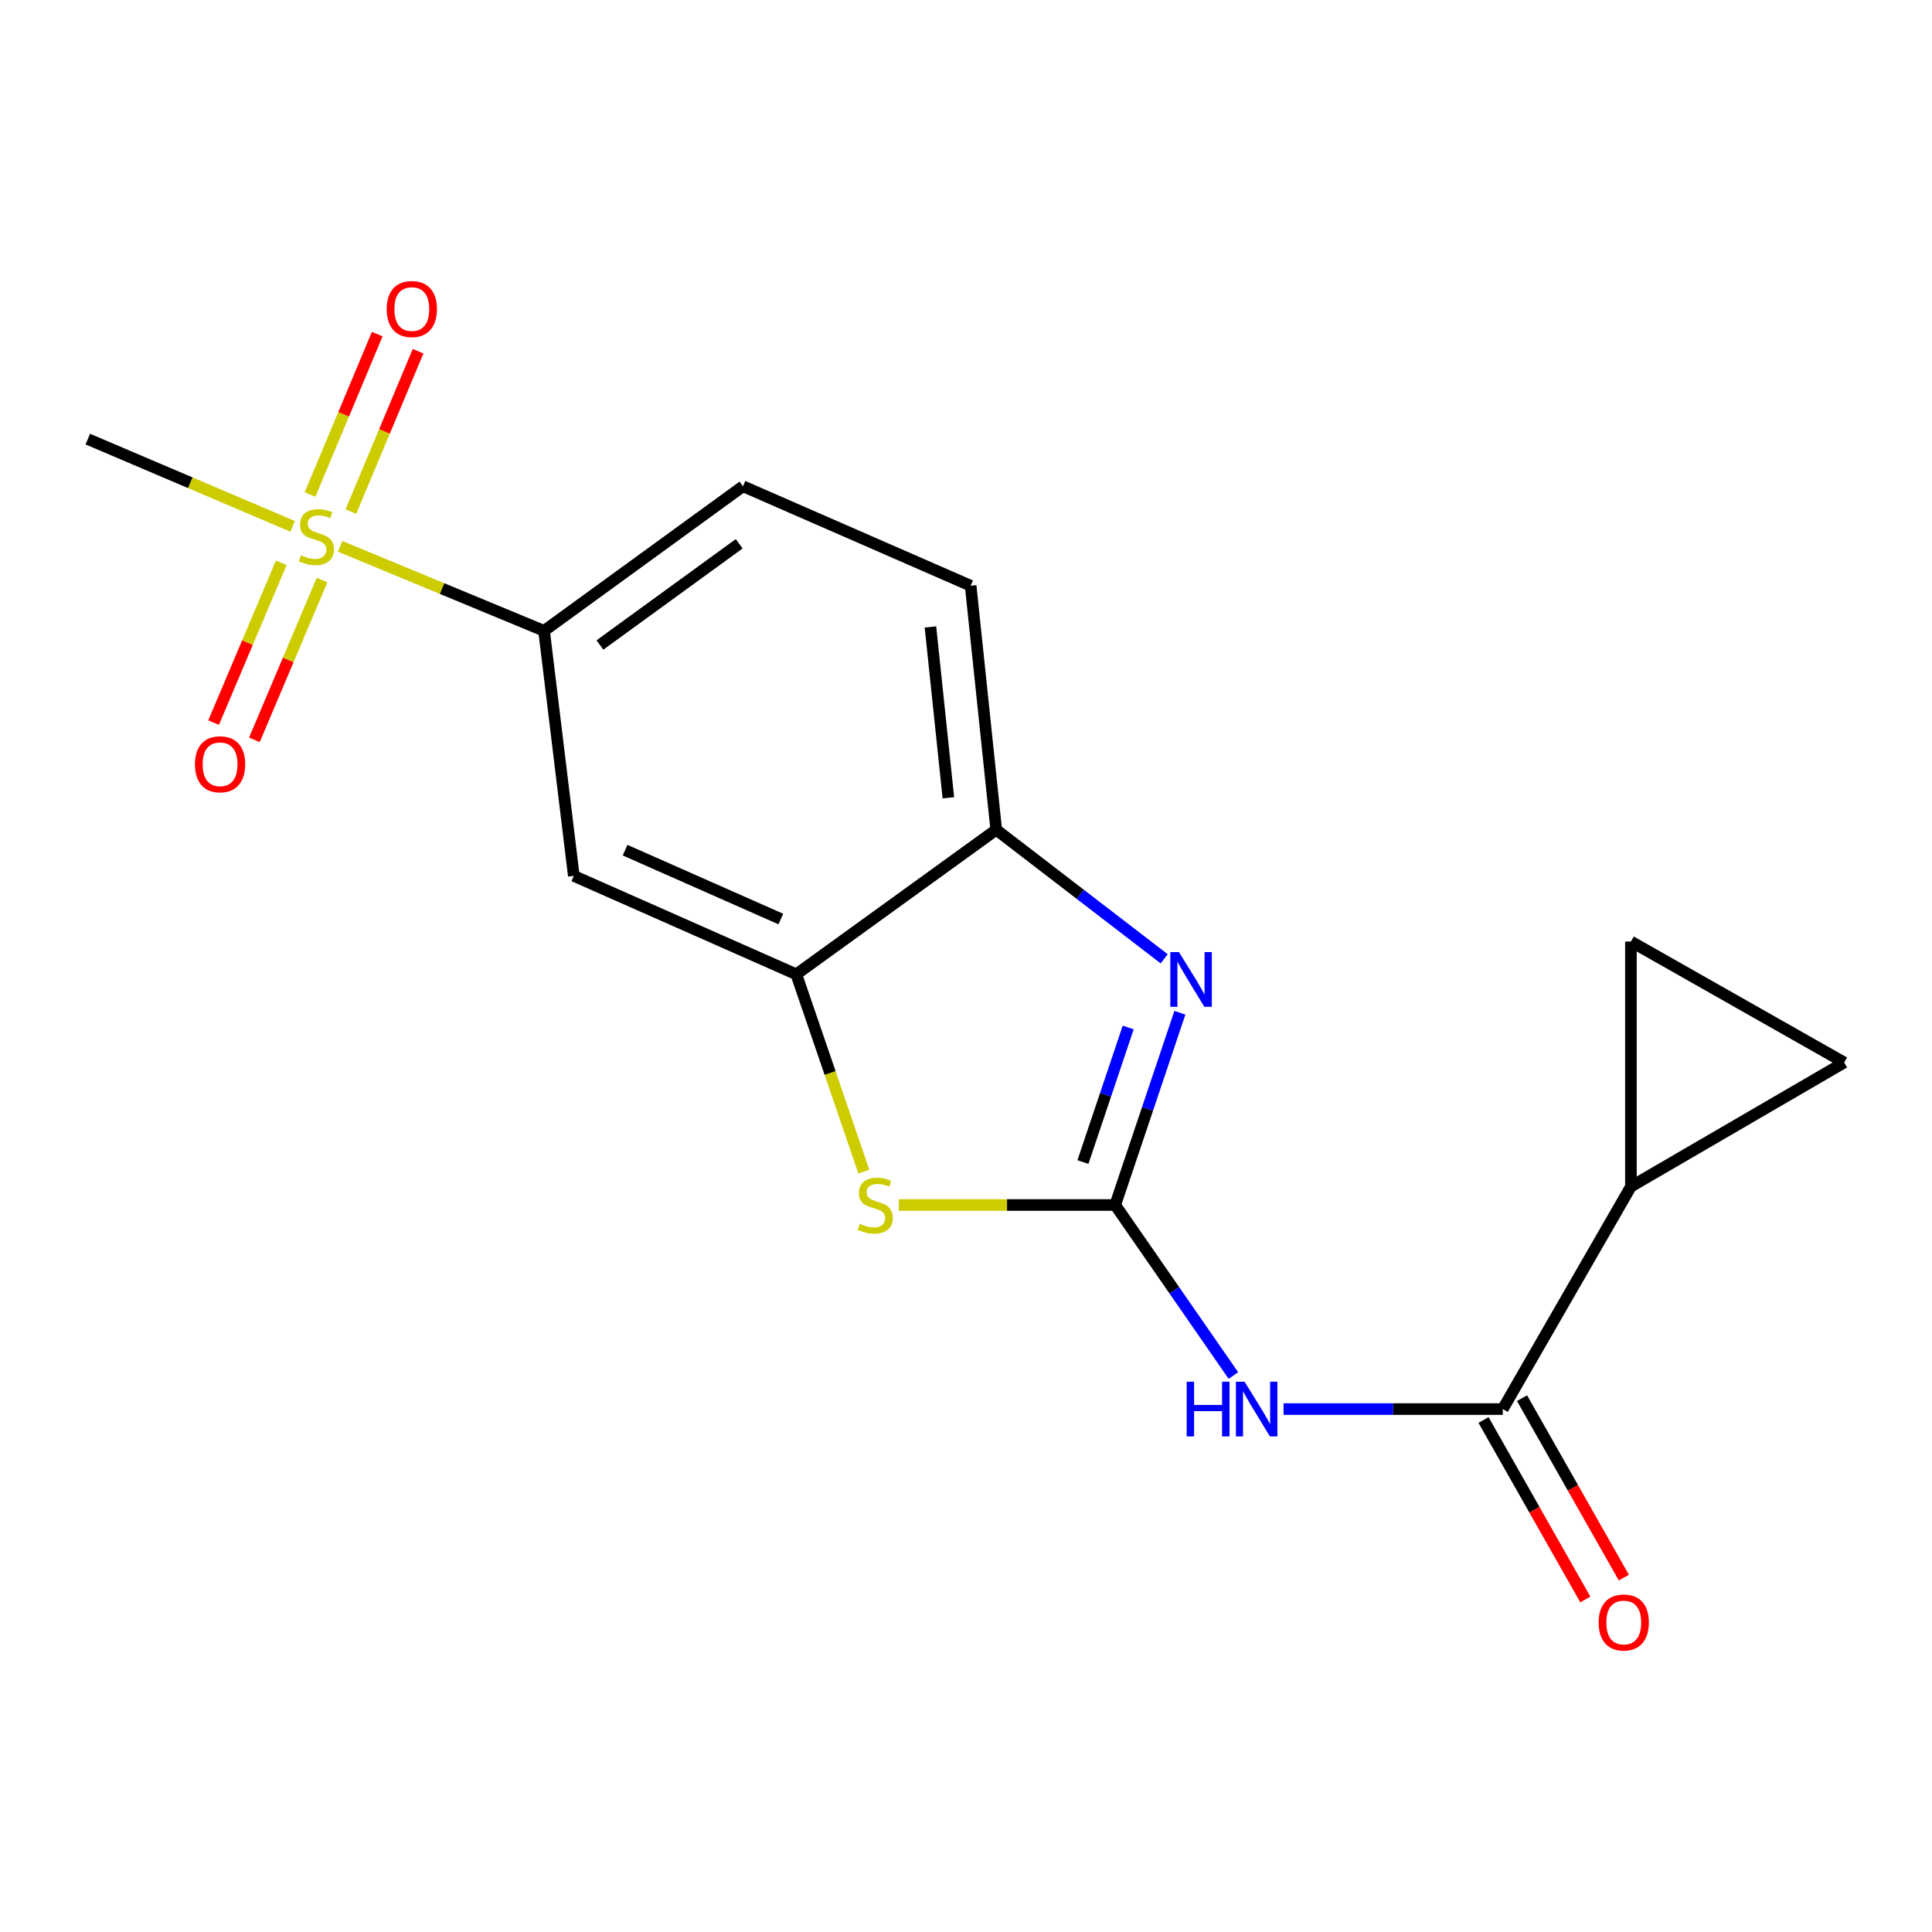 <?xml version='1.0' encoding='iso-8859-1'?>
<svg version='1.1' baseProfile='full'
              xmlns='http://www.w3.org/2000/svg'
                      xmlns:rdkit='http://www.rdkit.org/xml'
                      xmlns:xlink='http://www.w3.org/1999/xlink'
                  xml:space='preserve'
width='1000px' height='1000px' viewBox='0 0 1000 1000'>
<!-- END OF HEADER -->
<rect style='opacity:1.0;fill:#FFFFFF;stroke:none' width='1000' height='1000' x='0' y='0'> </rect>
<path class='bond-1' d='M 577.228,623.709 L 593.964,573.959' style='fill:none;fill-rule:evenodd;stroke:#000000;stroke-width:6px;stroke-linecap:butt;stroke-linejoin:miter;stroke-opacity:1' />
<path class='bond-1' d='M 593.964,573.959 L 610.699,524.208' style='fill:none;fill-rule:evenodd;stroke:#0000FF;stroke-width:6px;stroke-linecap:butt;stroke-linejoin:miter;stroke-opacity:1' />
<path class='bond-1' d='M 560.525,601.476 L 572.24,566.651' style='fill:none;fill-rule:evenodd;stroke:#000000;stroke-width:6px;stroke-linecap:butt;stroke-linejoin:miter;stroke-opacity:1' />
<path class='bond-1' d='M 572.24,566.651 L 583.955,531.826' style='fill:none;fill-rule:evenodd;stroke:#0000FF;stroke-width:6px;stroke-linecap:butt;stroke-linejoin:miter;stroke-opacity:1' />
<path class='bond-2' d='M 577.228,623.709 L 607.816,667.834' style='fill:none;fill-rule:evenodd;stroke:#000000;stroke-width:6px;stroke-linecap:butt;stroke-linejoin:miter;stroke-opacity:1' />
<path class='bond-2' d='M 607.816,667.834 L 638.403,711.96' style='fill:none;fill-rule:evenodd;stroke:#0000FF;stroke-width:6px;stroke-linecap:butt;stroke-linejoin:miter;stroke-opacity:1' />
<path class='bond-3' d='M 577.228,623.709 L 521.226,623.709' style='fill:none;fill-rule:evenodd;stroke:#000000;stroke-width:6px;stroke-linecap:butt;stroke-linejoin:miter;stroke-opacity:1' />
<path class='bond-3' d='M 521.226,623.709 L 465.224,623.709' style='fill:none;fill-rule:evenodd;stroke:#CCCC00;stroke-width:6px;stroke-linecap:butt;stroke-linejoin:miter;stroke-opacity:1' />
<path class='bond-0' d='M 176.055,282.775 L 228.832,304.649' style='fill:none;fill-rule:evenodd;stroke:#CCCC00;stroke-width:6px;stroke-linecap:butt;stroke-linejoin:miter;stroke-opacity:1' />
<path class='bond-0' d='M 228.832,304.649 L 281.609,326.523' style='fill:none;fill-rule:evenodd;stroke:#000000;stroke-width:6px;stroke-linecap:butt;stroke-linejoin:miter;stroke-opacity:1' />
<path class='bond-12' d='M 145.58,291.302 L 128.072,332.66' style='fill:none;fill-rule:evenodd;stroke:#CCCC00;stroke-width:6px;stroke-linecap:butt;stroke-linejoin:miter;stroke-opacity:1' />
<path class='bond-12' d='M 128.072,332.66 L 110.564,374.018' style='fill:none;fill-rule:evenodd;stroke:#FF0000;stroke-width:6px;stroke-linecap:butt;stroke-linejoin:miter;stroke-opacity:1' />
<path class='bond-12' d='M 166.687,300.237 L 149.179,341.595' style='fill:none;fill-rule:evenodd;stroke:#CCCC00;stroke-width:6px;stroke-linecap:butt;stroke-linejoin:miter;stroke-opacity:1' />
<path class='bond-12' d='M 149.179,341.595 L 131.671,382.953' style='fill:none;fill-rule:evenodd;stroke:#FF0000;stroke-width:6px;stroke-linecap:butt;stroke-linejoin:miter;stroke-opacity:1' />
<path class='bond-13' d='M 181.611,264.806 L 199.004,223.3' style='fill:none;fill-rule:evenodd;stroke:#CCCC00;stroke-width:6px;stroke-linecap:butt;stroke-linejoin:miter;stroke-opacity:1' />
<path class='bond-13' d='M 199.004,223.3 L 216.397,181.794' style='fill:none;fill-rule:evenodd;stroke:#FF0000;stroke-width:6px;stroke-linecap:butt;stroke-linejoin:miter;stroke-opacity:1' />
<path class='bond-13' d='M 160.472,255.948 L 177.865,214.442' style='fill:none;fill-rule:evenodd;stroke:#CCCC00;stroke-width:6px;stroke-linecap:butt;stroke-linejoin:miter;stroke-opacity:1' />
<path class='bond-13' d='M 177.865,214.442 L 195.258,172.936' style='fill:none;fill-rule:evenodd;stroke:#FF0000;stroke-width:6px;stroke-linecap:butt;stroke-linejoin:miter;stroke-opacity:1' />
<path class='bond-17' d='M 151.491,272.453 L 98.473,249.866' style='fill:none;fill-rule:evenodd;stroke:#CCCC00;stroke-width:6px;stroke-linecap:butt;stroke-linejoin:miter;stroke-opacity:1' />
<path class='bond-17' d='M 98.473,249.866 L 45.455,227.279' style='fill:none;fill-rule:evenodd;stroke:#000000;stroke-width:6px;stroke-linecap:butt;stroke-linejoin:miter;stroke-opacity:1' />
<path class='bond-7' d='M 602.579,496.273 L 559.114,462.873' style='fill:none;fill-rule:evenodd;stroke:#0000FF;stroke-width:6px;stroke-linecap:butt;stroke-linejoin:miter;stroke-opacity:1' />
<path class='bond-7' d='M 559.114,462.873 L 515.649,429.473' style='fill:none;fill-rule:evenodd;stroke:#000000;stroke-width:6px;stroke-linecap:butt;stroke-linejoin:miter;stroke-opacity:1' />
<path class='bond-4' d='M 664.37,729.333 L 721.101,729.333' style='fill:none;fill-rule:evenodd;stroke:#0000FF;stroke-width:6px;stroke-linecap:butt;stroke-linejoin:miter;stroke-opacity:1' />
<path class='bond-4' d='M 721.101,729.333 L 777.831,729.333' style='fill:none;fill-rule:evenodd;stroke:#000000;stroke-width:6px;stroke-linecap:butt;stroke-linejoin:miter;stroke-opacity:1' />
<path class='bond-5' d='M 447.126,606.434 L 429.645,555.364' style='fill:none;fill-rule:evenodd;stroke:#CCCC00;stroke-width:6px;stroke-linecap:butt;stroke-linejoin:miter;stroke-opacity:1' />
<path class='bond-5' d='M 429.645,555.364 L 412.165,504.295' style='fill:none;fill-rule:evenodd;stroke:#000000;stroke-width:6px;stroke-linecap:butt;stroke-linejoin:miter;stroke-opacity:1' />
<path class='bond-6' d='M 777.831,729.333 L 844.159,614.159' style='fill:none;fill-rule:evenodd;stroke:#000000;stroke-width:6px;stroke-linecap:butt;stroke-linejoin:miter;stroke-opacity:1' />
<path class='bond-14' d='M 767.863,734.988 L 794.213,781.434' style='fill:none;fill-rule:evenodd;stroke:#000000;stroke-width:6px;stroke-linecap:butt;stroke-linejoin:miter;stroke-opacity:1' />
<path class='bond-14' d='M 794.213,781.434 L 820.562,827.881' style='fill:none;fill-rule:evenodd;stroke:#FF0000;stroke-width:6px;stroke-linecap:butt;stroke-linejoin:miter;stroke-opacity:1' />
<path class='bond-14' d='M 787.799,723.678 L 814.148,770.125' style='fill:none;fill-rule:evenodd;stroke:#000000;stroke-width:6px;stroke-linecap:butt;stroke-linejoin:miter;stroke-opacity:1' />
<path class='bond-14' d='M 814.148,770.125 L 840.498,816.571' style='fill:none;fill-rule:evenodd;stroke:#FF0000;stroke-width:6px;stroke-linecap:butt;stroke-linejoin:miter;stroke-opacity:1' />
<path class='bond-9' d='M 412.165,504.295 L 297.004,453.361' style='fill:none;fill-rule:evenodd;stroke:#000000;stroke-width:6px;stroke-linecap:butt;stroke-linejoin:miter;stroke-opacity:1' />
<path class='bond-9' d='M 404.161,475.693 L 323.549,440.04' style='fill:none;fill-rule:evenodd;stroke:#000000;stroke-width:6px;stroke-linecap:butt;stroke-linejoin:miter;stroke-opacity:1' />
<path class='bond-18' d='M 412.165,504.295 L 515.649,429.473' style='fill:none;fill-rule:evenodd;stroke:#000000;stroke-width:6px;stroke-linecap:butt;stroke-linejoin:miter;stroke-opacity:1' />
<path class='bond-10' d='M 844.159,614.159 L 954.545,549.944' style='fill:none;fill-rule:evenodd;stroke:#000000;stroke-width:6px;stroke-linecap:butt;stroke-linejoin:miter;stroke-opacity:1' />
<path class='bond-11' d='M 844.159,614.159 L 844.159,487.334' style='fill:none;fill-rule:evenodd;stroke:#000000;stroke-width:6px;stroke-linecap:butt;stroke-linejoin:miter;stroke-opacity:1' />
<path class='bond-15' d='M 515.649,429.473 L 502.407,303.17' style='fill:none;fill-rule:evenodd;stroke:#000000;stroke-width:6px;stroke-linecap:butt;stroke-linejoin:miter;stroke-opacity:1' />
<path class='bond-15' d='M 490.868,412.918 L 481.598,324.506' style='fill:none;fill-rule:evenodd;stroke:#000000;stroke-width:6px;stroke-linecap:butt;stroke-linejoin:miter;stroke-opacity:1' />
<path class='bond-8' d='M 281.609,326.523 L 297.004,453.361' style='fill:none;fill-rule:evenodd;stroke:#000000;stroke-width:6px;stroke-linecap:butt;stroke-linejoin:miter;stroke-opacity:1' />
<path class='bond-20' d='M 281.609,326.523 L 384.571,251.689' style='fill:none;fill-rule:evenodd;stroke:#000000;stroke-width:6px;stroke-linecap:butt;stroke-linejoin:miter;stroke-opacity:1' />
<path class='bond-20' d='M 310.529,333.839 L 382.602,281.455' style='fill:none;fill-rule:evenodd;stroke:#000000;stroke-width:6px;stroke-linecap:butt;stroke-linejoin:miter;stroke-opacity:1' />
<path class='bond-19' d='M 954.545,549.944 L 844.159,487.334' style='fill:none;fill-rule:evenodd;stroke:#000000;stroke-width:6px;stroke-linecap:butt;stroke-linejoin:miter;stroke-opacity:1' />
<path class='bond-16' d='M 502.407,303.17 L 384.571,251.689' style='fill:none;fill-rule:evenodd;stroke:#000000;stroke-width:6px;stroke-linecap:butt;stroke-linejoin:miter;stroke-opacity:1' />
<path  class='atom-1' d='M 155.786 287.411
Q 156.106 287.531, 157.426 288.091
Q 158.746 288.651, 160.186 289.011
Q 161.666 289.331, 163.106 289.331
Q 165.786 289.331, 167.346 288.051
Q 168.906 286.731, 168.906 284.451
Q 168.906 282.891, 168.106 281.931
Q 167.346 280.971, 166.146 280.451
Q 164.946 279.931, 162.946 279.331
Q 160.426 278.571, 158.906 277.851
Q 157.426 277.131, 156.346 275.611
Q 155.306 274.091, 155.306 271.531
Q 155.306 267.971, 157.706 265.771
Q 160.146 263.571, 164.946 263.571
Q 168.226 263.571, 171.946 265.131
L 171.026 268.211
Q 167.626 266.811, 165.066 266.811
Q 162.306 266.811, 160.786 267.971
Q 159.266 269.091, 159.306 271.051
Q 159.306 272.571, 160.066 273.491
Q 160.866 274.411, 161.986 274.931
Q 163.146 275.451, 165.066 276.051
Q 167.626 276.851, 169.146 277.651
Q 170.666 278.451, 171.746 280.091
Q 172.866 281.691, 172.866 284.451
Q 172.866 288.371, 170.226 290.491
Q 167.626 292.571, 163.266 292.571
Q 160.746 292.571, 158.826 292.011
Q 156.946 291.491, 154.706 290.571
L 155.786 287.411
' fill='#CCCC00'/>
<path  class='atom-2' d='M 610.238 492.809
L 619.518 507.809
Q 620.438 509.289, 621.918 511.969
Q 623.398 514.649, 623.478 514.809
L 623.478 492.809
L 627.238 492.809
L 627.238 521.129
L 623.358 521.129
L 613.398 504.729
Q 612.238 502.809, 610.998 500.609
Q 609.798 498.409, 609.438 497.729
L 609.438 521.129
L 605.758 521.129
L 605.758 492.809
L 610.238 492.809
' fill='#0000FF'/>
<path  class='atom-3' d='M 614.226 715.173
L 618.066 715.173
L 618.066 727.213
L 632.546 727.213
L 632.546 715.173
L 636.386 715.173
L 636.386 743.493
L 632.546 743.493
L 632.546 730.413
L 618.066 730.413
L 618.066 743.493
L 614.226 743.493
L 614.226 715.173
' fill='#0000FF'/>
<path  class='atom-3' d='M 644.186 715.173
L 653.466 730.173
Q 654.386 731.653, 655.866 734.333
Q 657.346 737.013, 657.426 737.173
L 657.426 715.173
L 661.186 715.173
L 661.186 743.493
L 657.306 743.493
L 647.346 727.093
Q 646.186 725.173, 644.946 722.973
Q 643.746 720.773, 643.386 720.093
L 643.386 743.493
L 639.706 743.493
L 639.706 715.173
L 644.186 715.173
' fill='#0000FF'/>
<path  class='atom-4' d='M 445.039 633.429
Q 445.359 633.549, 446.679 634.109
Q 447.999 634.669, 449.439 635.029
Q 450.919 635.349, 452.359 635.349
Q 455.039 635.349, 456.599 634.069
Q 458.159 632.749, 458.159 630.469
Q 458.159 628.909, 457.359 627.949
Q 456.599 626.989, 455.399 626.469
Q 454.199 625.949, 452.199 625.349
Q 449.679 624.589, 448.159 623.869
Q 446.679 623.149, 445.599 621.629
Q 444.559 620.109, 444.559 617.549
Q 444.559 613.989, 446.959 611.789
Q 449.399 609.589, 454.199 609.589
Q 457.479 609.589, 461.199 611.149
L 460.279 614.229
Q 456.879 612.829, 454.319 612.829
Q 451.559 612.829, 450.039 613.989
Q 448.519 615.109, 448.559 617.069
Q 448.559 618.589, 449.319 619.509
Q 450.119 620.429, 451.239 620.949
Q 452.399 621.469, 454.319 622.069
Q 456.879 622.869, 458.399 623.669
Q 459.919 624.469, 460.999 626.109
Q 462.119 627.709, 462.119 630.469
Q 462.119 634.389, 459.479 636.509
Q 456.879 638.589, 452.519 638.589
Q 449.999 638.589, 448.079 638.029
Q 446.199 637.509, 443.959 636.589
L 445.039 633.429
' fill='#CCCC00'/>
<path  class='atom-13' d='M 100.909 395.593
Q 100.909 388.793, 104.269 384.993
Q 107.629 381.193, 113.909 381.193
Q 120.189 381.193, 123.549 384.993
Q 126.909 388.793, 126.909 395.593
Q 126.909 402.473, 123.509 406.393
Q 120.109 410.273, 113.909 410.273
Q 107.669 410.273, 104.269 406.393
Q 100.909 402.513, 100.909 395.593
M 113.909 407.073
Q 118.229 407.073, 120.549 404.193
Q 122.909 401.273, 122.909 395.593
Q 122.909 390.033, 120.549 387.233
Q 118.229 384.393, 113.909 384.393
Q 109.589 384.393, 107.229 387.193
Q 104.909 389.993, 104.909 395.593
Q 104.909 401.313, 107.229 404.193
Q 109.589 407.073, 113.909 407.073
' fill='#FF0000'/>
<path  class='atom-14' d='M 200.154 159.961
Q 200.154 153.161, 203.514 149.361
Q 206.874 145.561, 213.154 145.561
Q 219.434 145.561, 222.794 149.361
Q 226.154 153.161, 226.154 159.961
Q 226.154 166.841, 222.754 170.761
Q 219.354 174.641, 213.154 174.641
Q 206.914 174.641, 203.514 170.761
Q 200.154 166.881, 200.154 159.961
M 213.154 171.441
Q 217.474 171.441, 219.794 168.561
Q 222.154 165.641, 222.154 159.961
Q 222.154 154.401, 219.794 151.601
Q 217.474 148.761, 213.154 148.761
Q 208.834 148.761, 206.474 151.561
Q 204.154 154.361, 204.154 159.961
Q 204.154 165.681, 206.474 168.561
Q 208.834 171.441, 213.154 171.441
' fill='#FF0000'/>
<path  class='atom-15' d='M 827.454 839.799
Q 827.454 832.999, 830.814 829.199
Q 834.174 825.399, 840.454 825.399
Q 846.734 825.399, 850.094 829.199
Q 853.454 832.999, 853.454 839.799
Q 853.454 846.679, 850.054 850.599
Q 846.654 854.479, 840.454 854.479
Q 834.214 854.479, 830.814 850.599
Q 827.454 846.719, 827.454 839.799
M 840.454 851.279
Q 844.774 851.279, 847.094 848.399
Q 849.454 845.479, 849.454 839.799
Q 849.454 834.239, 847.094 831.439
Q 844.774 828.599, 840.454 828.599
Q 836.134 828.599, 833.774 831.399
Q 831.454 834.199, 831.454 839.799
Q 831.454 845.519, 833.774 848.399
Q 836.134 851.279, 840.454 851.279
' fill='#FF0000'/>
</svg>
